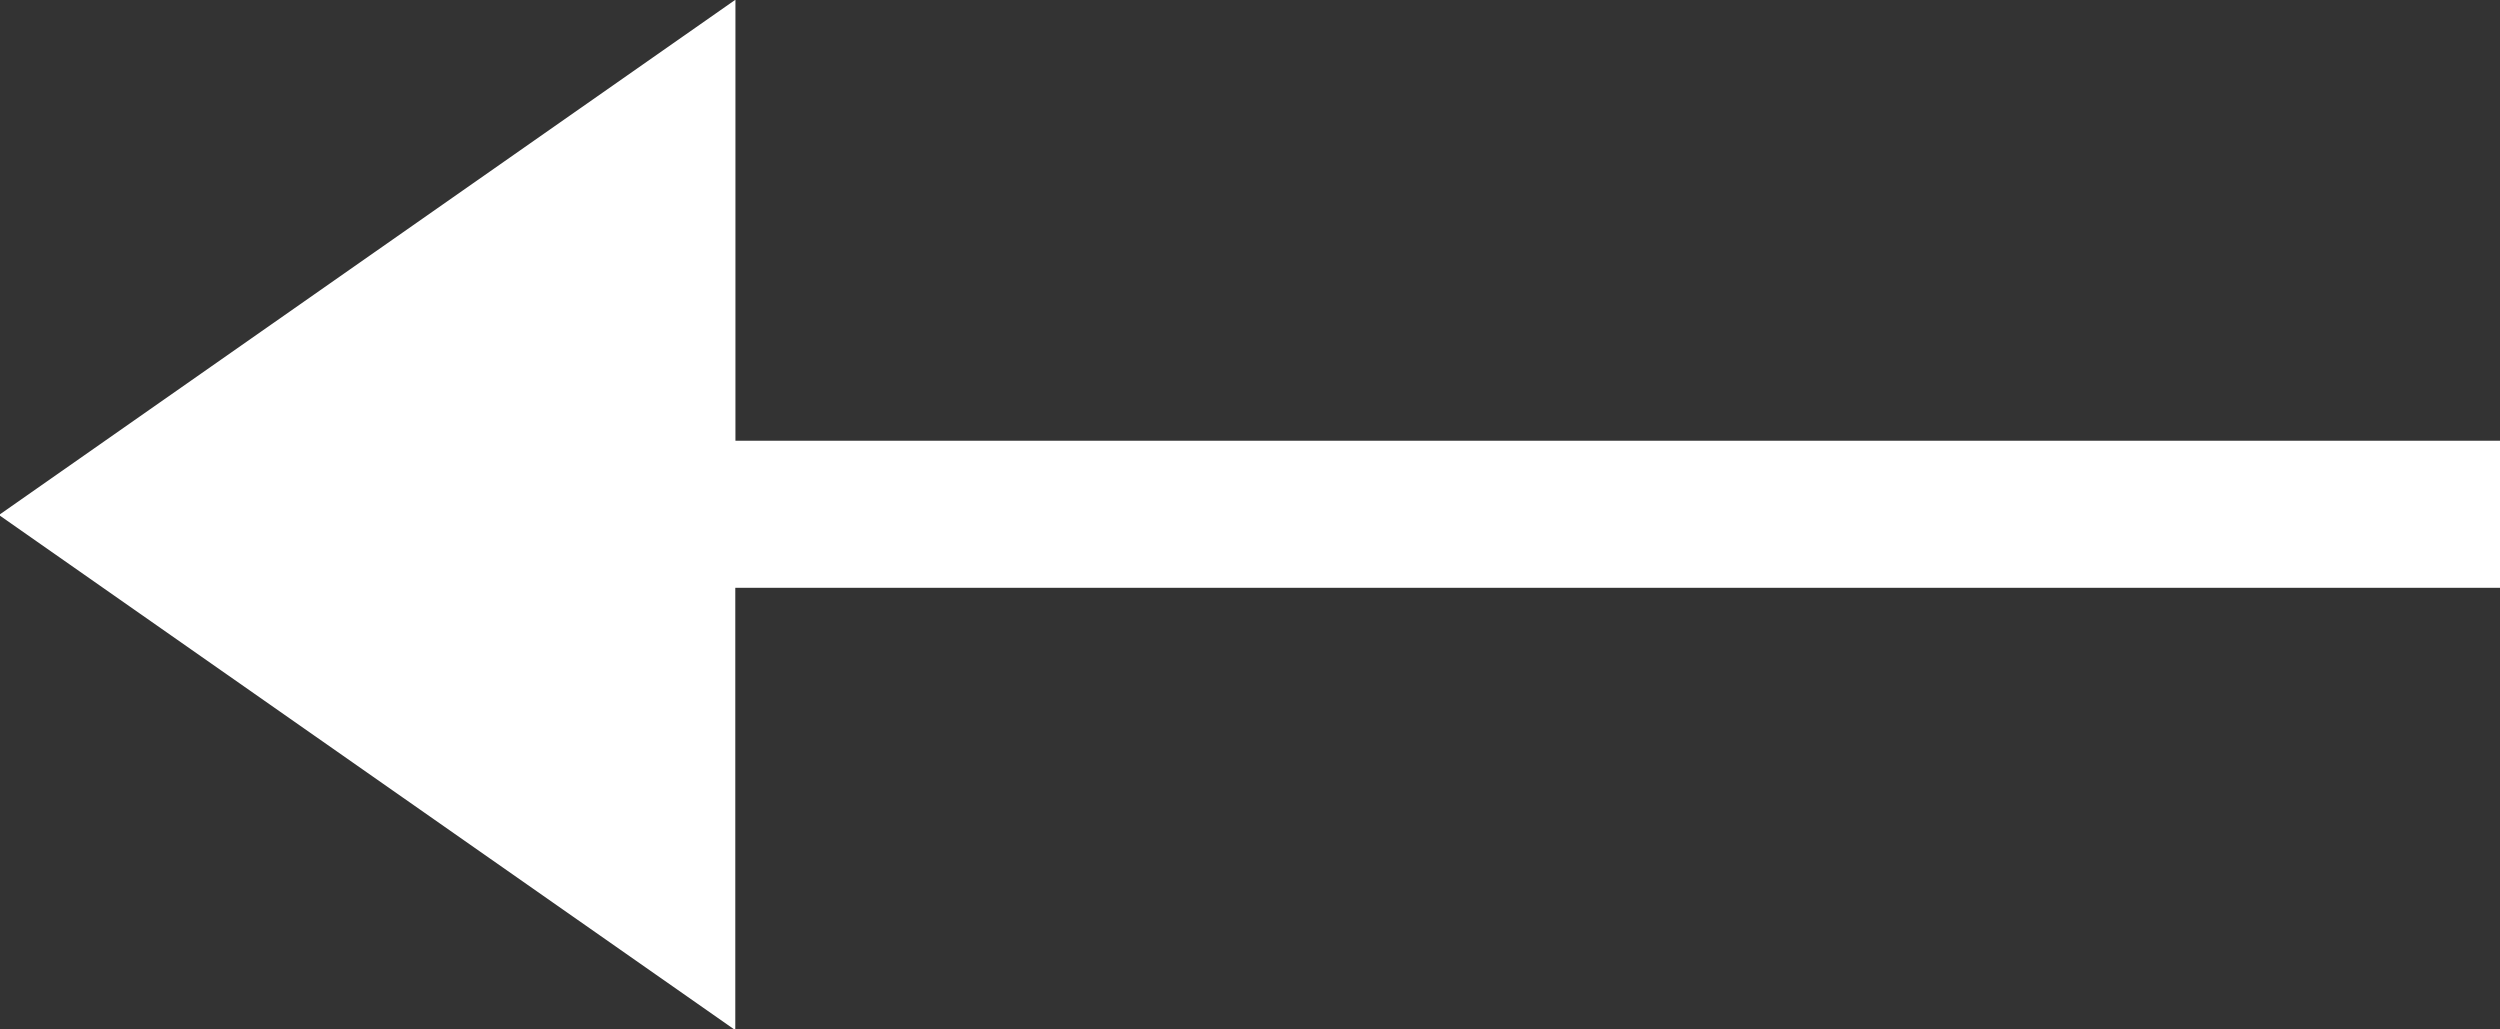 <svg xmlns="http://www.w3.org/2000/svg" width="17" height="7" viewBox="0 0 17 7"><rect x="0" y="0" width="17" height="7" fill="#333333" stroke="none"/><g><g><path fill="#fff" d="M17 2.997v1H5v3.008L-.007 3.502 5.001-.002v2.999z"/></g></g></svg>